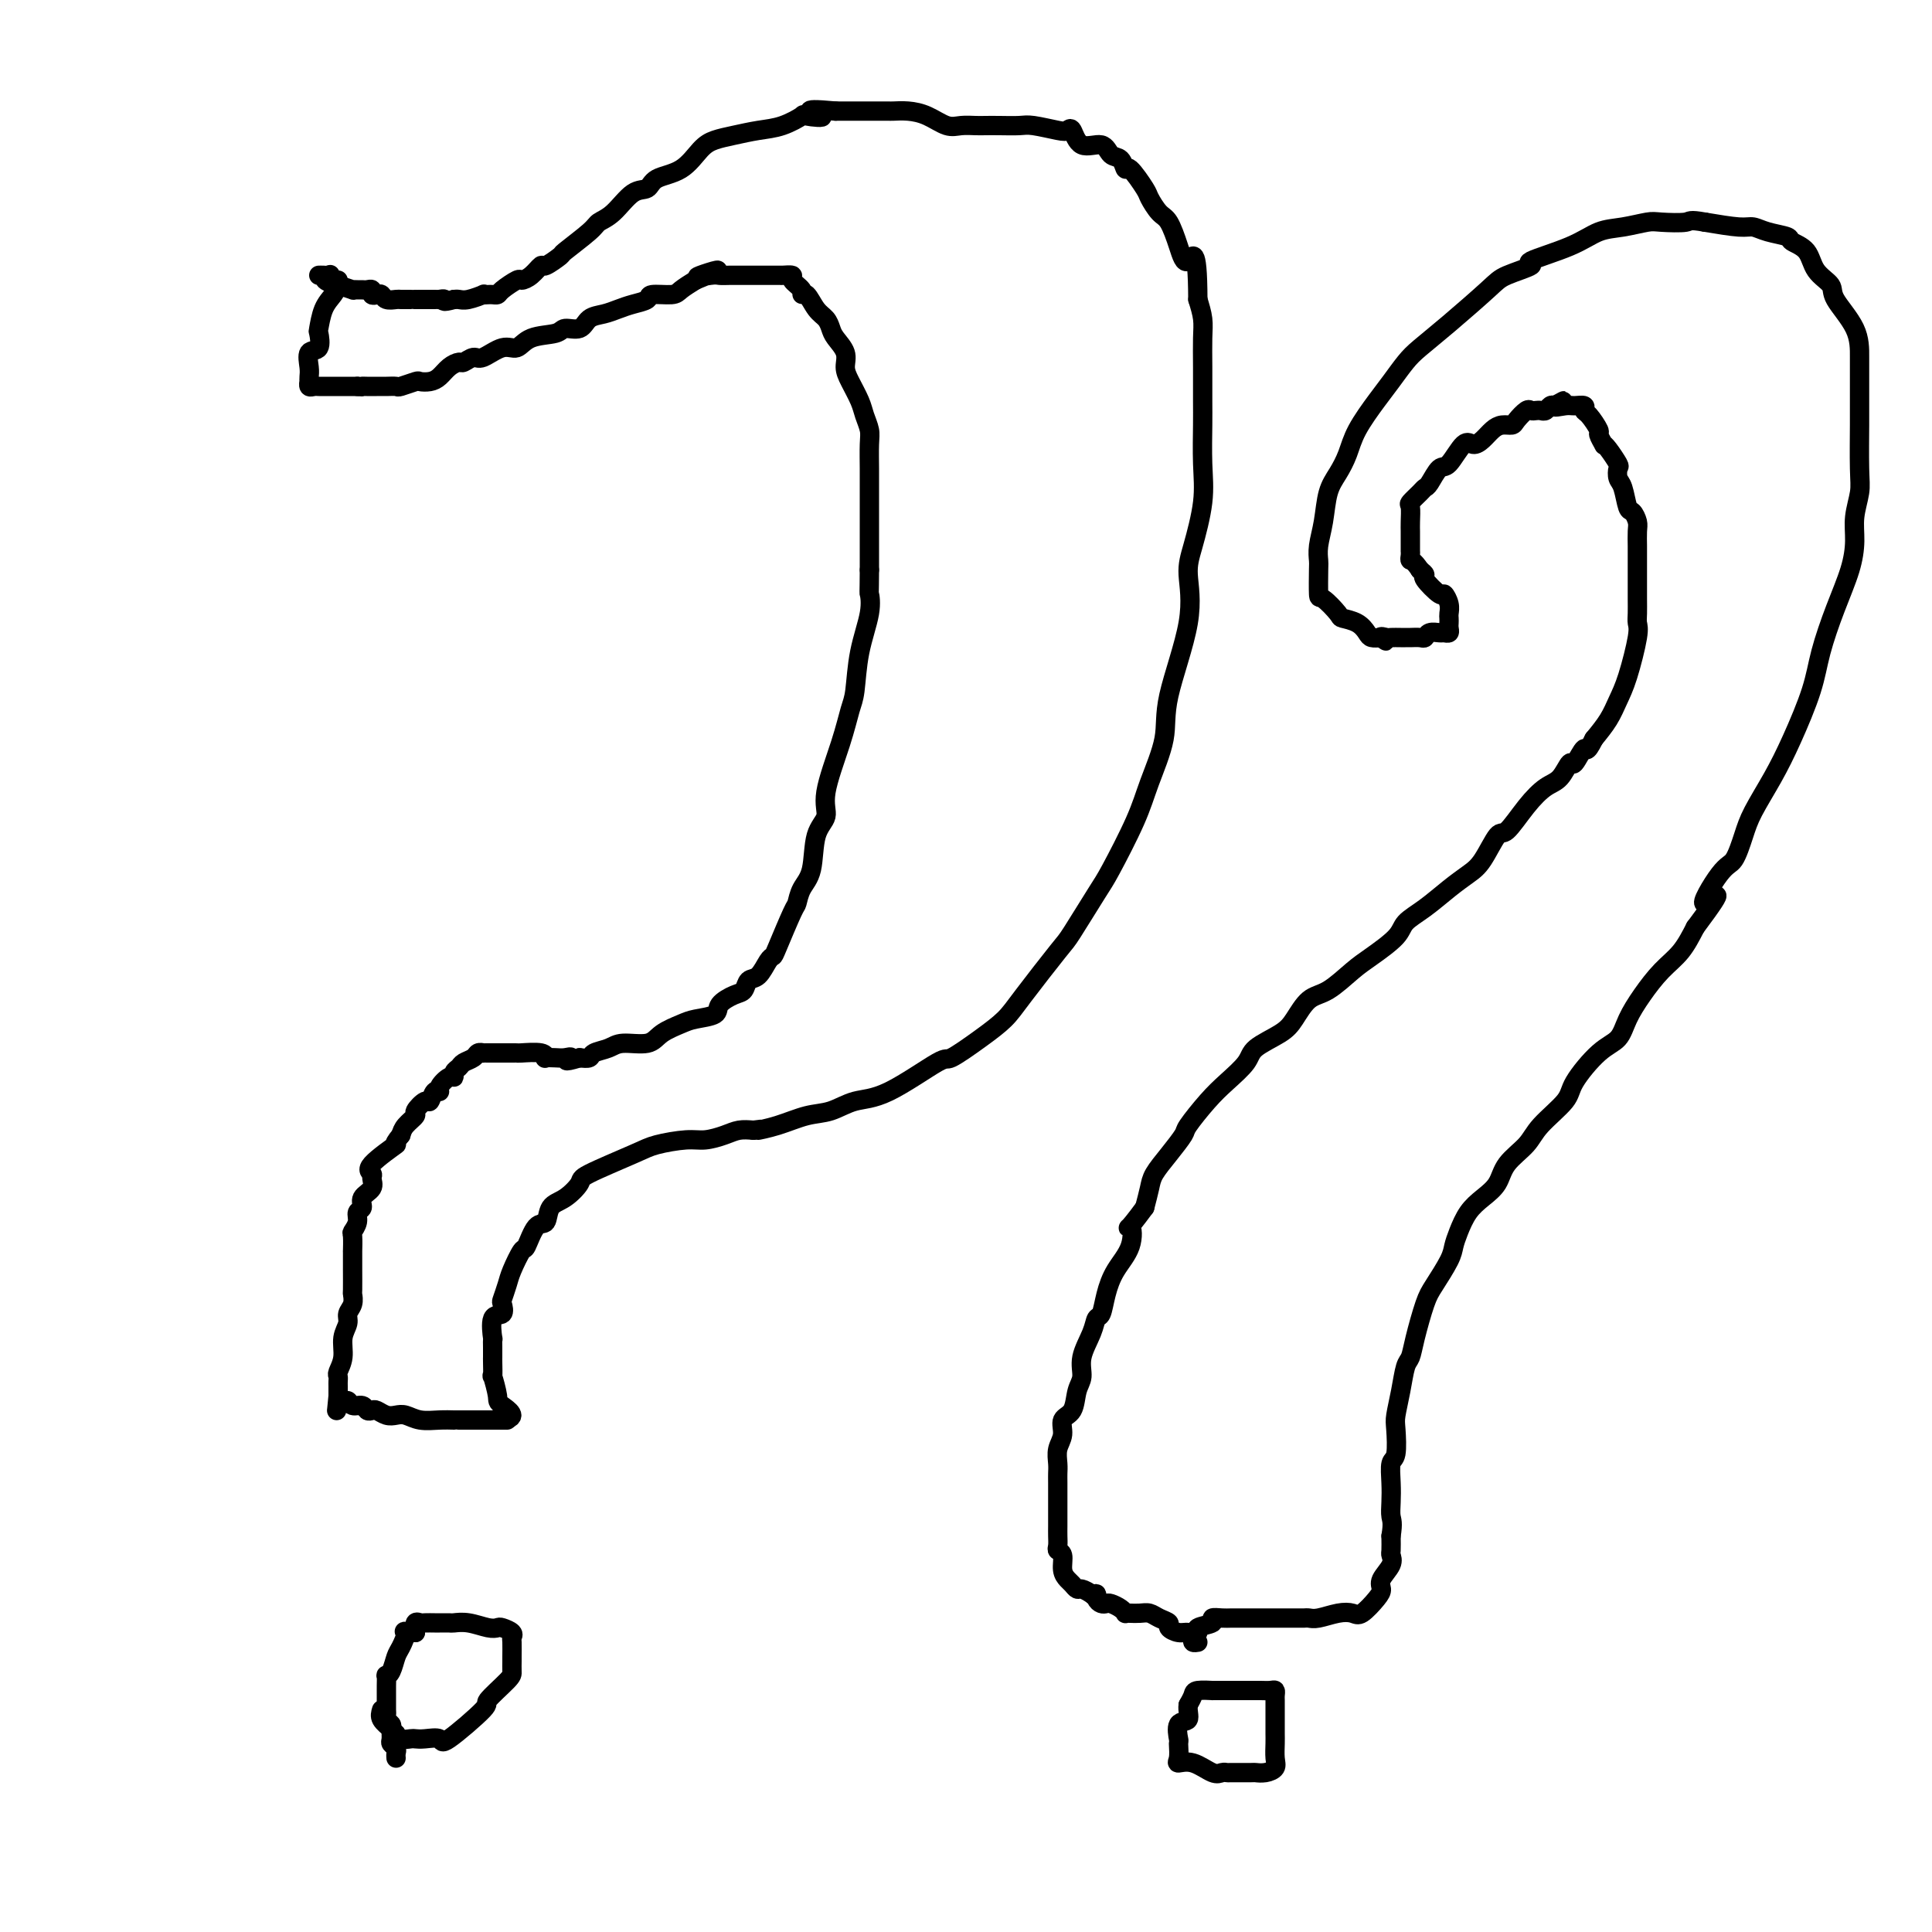 <svg viewBox='0 0 400 400' version='1.1' xmlns='http://www.w3.org/2000/svg' xmlns:xlink='http://www.w3.org/1999/xlink'><g fill='none' stroke='#000000' stroke-width='4' stroke-linecap='round' stroke-linejoin='round'><path d='M70,58c0.060,0.255 0.121,0.510 0,1c-0.121,0.490 -0.423,1.214 -1,2c-0.577,0.786 -1.430,1.634 -2,3c-0.570,1.366 -0.857,3.251 -1,4c-0.143,0.749 -0.144,0.361 0,1c0.144,0.639 0.431,2.305 0,3c-0.431,0.695 -1.579,0.420 -2,1c-0.421,0.580 -0.114,2.016 0,3c0.114,0.984 0.033,1.518 0,2c-0.033,0.482 -0.020,0.914 0,1c0.020,0.086 0.047,-0.173 0,0c-0.047,0.173 -0.166,0.778 0,1c0.166,0.222 0.618,0.059 1,0c0.382,-0.059 0.693,-0.016 1,0c0.307,0.016 0.611,0.004 1,0c0.389,-0.004 0.863,-0.001 1,0c0.137,0.001 -0.065,0.000 0,0c0.065,-0.000 0.395,-0.000 1,0c0.605,0.000 1.485,0.000 2,0c0.515,-0.000 0.664,-0.000 1,0c0.336,0.000 0.860,0.000 1,0c0.140,-0.000 -0.103,-0.000 0,0c0.103,0.000 0.551,0.000 1,0'/><path d='M74,80c1.739,0.155 1.086,0.041 1,0c-0.086,-0.041 0.395,-0.010 1,0c0.605,0.010 1.336,-0.001 2,0c0.664,0.001 1.262,0.014 2,0c0.738,-0.014 1.615,-0.056 2,0c0.385,0.056 0.277,0.209 1,0c0.723,-0.209 2.276,-0.780 3,-1c0.724,-0.220 0.618,-0.087 1,0c0.382,0.087 1.253,0.130 2,0c0.747,-0.130 1.369,-0.431 2,-1c0.631,-0.569 1.269,-1.404 2,-2c0.731,-0.596 1.553,-0.952 2,-1c0.447,-0.048 0.518,0.213 1,0c0.482,-0.213 1.376,-0.901 2,-1c0.624,-0.099 0.980,0.391 2,0c1.020,-0.391 2.705,-1.664 4,-2c1.295,-0.336 2.199,0.266 3,0c0.801,-0.266 1.498,-1.398 3,-2c1.502,-0.602 3.809,-0.672 5,-1c1.191,-0.328 1.267,-0.914 2,-1c0.733,-0.086 2.124,0.328 3,0c0.876,-0.328 1.237,-1.397 2,-2c0.763,-0.603 1.928,-0.740 3,-1c1.072,-0.260 2.052,-0.643 3,-1c0.948,-0.357 1.863,-0.686 3,-1c1.137,-0.314 2.495,-0.612 3,-1c0.505,-0.388 0.156,-0.867 1,-1c0.844,-0.133 2.881,0.080 4,0c1.119,-0.080 1.320,-0.451 2,-1c0.680,-0.549 1.840,-1.274 3,-2'/><path d='M144,58c8.640,-3.475 2.739,-1.663 1,-1c-1.739,0.663 0.685,0.178 2,0c1.315,-0.178 1.523,-0.048 2,0c0.477,0.048 1.225,0.013 2,0c0.775,-0.013 1.579,-0.003 2,0c0.421,0.003 0.461,0.000 2,0c1.539,-0.000 4.578,0.002 6,0c1.422,-0.002 1.226,-0.008 1,0c-0.226,0.008 -0.482,0.031 0,0c0.482,-0.031 1.700,-0.116 2,0c0.300,0.116 -0.320,0.433 0,1c0.320,0.567 1.581,1.383 2,2c0.419,0.617 -0.004,1.033 0,1c0.004,-0.033 0.433,-0.515 1,0c0.567,0.515 1.270,2.028 2,3c0.730,0.972 1.487,1.404 2,2c0.513,0.596 0.780,1.355 1,2c0.220,0.645 0.391,1.177 1,2c0.609,0.823 1.654,1.938 2,3c0.346,1.062 -0.009,2.070 0,3c0.009,0.930 0.381,1.783 1,3c0.619,1.217 1.486,2.798 2,4c0.514,1.202 0.673,2.025 1,3c0.327,0.975 0.820,2.101 1,3c0.180,0.899 0.048,1.571 0,3c-0.048,1.429 -0.013,3.615 0,5c0.013,1.385 0.003,1.971 0,3c-0.003,1.029 -0.001,2.503 0,4c0.001,1.497 0.000,3.019 0,4c-0.000,0.981 -0.000,1.423 0,3c0.000,1.577 0.000,4.288 0,7'/><path d='M180,118c-0.029,5.474 -0.101,4.661 0,5c0.101,0.339 0.377,1.832 0,4c-0.377,2.168 -1.405,5.013 -2,8c-0.595,2.987 -0.756,6.116 -1,8c-0.244,1.884 -0.570,2.524 -1,4c-0.430,1.476 -0.965,3.788 -2,7c-1.035,3.212 -2.571,7.324 -3,10c-0.429,2.676 0.249,3.915 0,5c-0.249,1.085 -1.427,2.015 -2,4c-0.573,1.985 -0.542,5.026 -1,7c-0.458,1.974 -1.404,2.883 -2,4c-0.596,1.117 -0.841,2.444 -1,3c-0.159,0.556 -0.230,0.342 -1,2c-0.770,1.658 -2.238,5.189 -3,7c-0.762,1.811 -0.820,1.904 -1,2c-0.180,0.096 -0.484,0.196 -1,1c-0.516,0.804 -1.246,2.312 -2,3c-0.754,0.688 -1.533,0.555 -2,1c-0.467,0.445 -0.621,1.467 -1,2c-0.379,0.533 -0.981,0.576 -2,1c-1.019,0.424 -2.454,1.229 -3,2c-0.546,0.771 -0.202,1.507 -1,2c-0.798,0.493 -2.738,0.744 -4,1c-1.262,0.256 -1.845,0.516 -3,1c-1.155,0.484 -2.880,1.190 -4,2c-1.120,0.810 -1.633,1.723 -3,2c-1.367,0.277 -3.587,-0.083 -5,0c-1.413,0.083 -2.018,0.610 -3,1c-0.982,0.390 -2.341,0.643 -3,1c-0.659,0.357 -0.617,0.816 -1,1c-0.383,0.184 -1.192,0.092 -2,0'/><path d='M120,219c-4.129,1.238 -2.451,0.333 -2,0c0.451,-0.333 -0.324,-0.093 -1,0c-0.676,0.093 -1.253,0.039 -2,0c-0.747,-0.039 -1.663,-0.063 -2,0c-0.337,0.063 -0.093,0.213 0,0c0.093,-0.213 0.037,-0.789 -1,-1c-1.037,-0.211 -3.055,-0.057 -4,0c-0.945,0.057 -0.817,0.015 -1,0c-0.183,-0.015 -0.679,-0.004 -1,0c-0.321,0.004 -0.468,0.001 -1,0c-0.532,-0.001 -1.448,-0.000 -2,0c-0.552,0.000 -0.740,-0.001 -1,0c-0.260,0.001 -0.594,0.003 -1,0c-0.406,-0.003 -0.886,-0.012 -1,0c-0.114,0.012 0.139,0.045 0,0c-0.139,-0.045 -0.668,-0.167 -1,0c-0.332,0.167 -0.467,0.623 -1,1c-0.533,0.377 -1.465,0.674 -2,1c-0.535,0.326 -0.673,0.682 -1,1c-0.327,0.318 -0.843,0.597 -1,1c-0.157,0.403 0.046,0.929 0,1c-0.046,0.071 -0.341,-0.313 -1,0c-0.659,0.313 -1.681,1.322 -2,2c-0.319,0.678 0.064,1.026 0,1c-0.064,-0.026 -0.576,-0.425 -1,0c-0.424,0.425 -0.761,1.675 -1,2c-0.239,0.325 -0.379,-0.275 -1,0c-0.621,0.275 -1.723,1.424 -2,2c-0.277,0.576 0.272,0.578 0,1c-0.272,0.422 -1.363,1.263 -2,2c-0.637,0.737 -0.818,1.368 -1,2'/><path d='M83,235c-2.398,2.870 -0.392,1.546 -1,2c-0.608,0.454 -3.831,2.688 -5,4c-1.169,1.312 -0.284,1.703 0,2c0.284,0.297 -0.033,0.498 0,1c0.033,0.502 0.416,1.303 0,2c-0.416,0.697 -1.632,1.290 -2,2c-0.368,0.710 0.112,1.536 0,2c-0.112,0.464 -0.815,0.567 -1,1c-0.185,0.433 0.146,1.197 0,2c-0.146,0.803 -0.771,1.646 -1,2c-0.229,0.354 -0.061,0.219 0,1c0.061,0.781 0.016,2.479 0,3c-0.016,0.521 -0.004,-0.133 0,0c0.004,0.133 0.001,1.053 0,2c-0.001,0.947 0.001,1.920 0,2c-0.001,0.080 -0.004,-0.733 0,0c0.004,0.733 0.016,3.011 0,4c-0.016,0.989 -0.061,0.690 0,1c0.061,0.310 0.228,1.230 0,2c-0.228,0.770 -0.849,1.390 -1,2c-0.151,0.610 0.170,1.210 0,2c-0.170,0.790 -0.830,1.770 -1,3c-0.170,1.230 0.151,2.710 0,4c-0.151,1.290 -0.772,2.390 -1,3c-0.228,0.610 -0.061,0.731 0,1c0.061,0.269 0.016,0.688 0,1c-0.016,0.312 -0.005,0.518 0,1c0.005,0.482 0.002,1.241 0,2'/><path d='M70,289c-0.511,5.482 -0.288,2.186 0,1c0.288,-1.186 0.640,-0.261 1,0c0.360,0.261 0.726,-0.140 1,0c0.274,0.140 0.454,0.821 1,1c0.546,0.179 1.459,-0.145 2,0c0.541,0.145 0.711,0.757 1,1c0.289,0.243 0.696,0.117 1,0c0.304,-0.117 0.506,-0.224 1,0c0.494,0.224 1.279,0.778 2,1c0.721,0.222 1.376,0.112 2,0c0.624,-0.112 1.215,-0.226 2,0c0.785,0.226 1.764,0.793 3,1c1.236,0.207 2.729,0.056 4,0c1.271,-0.056 2.319,-0.015 3,0c0.681,0.015 0.993,0.004 1,0c0.007,-0.004 -0.293,-0.001 0,0c0.293,0.001 1.178,0.000 2,0c0.822,-0.000 1.582,-0.000 2,0c0.418,0.000 0.495,0.000 1,0c0.505,-0.000 1.439,-0.000 2,0c0.561,0.000 0.748,0.000 1,0c0.252,-0.000 0.568,-0.000 1,0c0.432,0.000 0.981,0.000 1,0c0.019,-0.000 -0.490,-0.000 -1,0'/><path d='M104,294c3.757,-0.472 1.150,-2.151 0,-3c-1.150,-0.849 -0.844,-0.868 -1,-2c-0.156,-1.132 -0.774,-3.379 -1,-4c-0.226,-0.621 -0.061,0.382 0,0c0.061,-0.382 0.016,-2.149 0,-3c-0.016,-0.851 -0.004,-0.784 0,-1c0.004,-0.216 -0.001,-0.713 0,-1c0.001,-0.287 0.008,-0.362 0,-1c-0.008,-0.638 -0.030,-1.838 0,-2c0.030,-0.162 0.112,0.716 0,0c-0.112,-0.716 -0.419,-3.024 0,-4c0.419,-0.976 1.564,-0.619 2,-1c0.436,-0.381 0.162,-1.501 0,-2c-0.162,-0.499 -0.213,-0.379 0,-1c0.213,-0.621 0.690,-1.985 1,-3c0.310,-1.015 0.454,-1.681 1,-3c0.546,-1.319 1.493,-3.292 2,-4c0.507,-0.708 0.575,-0.152 1,-1c0.425,-0.848 1.207,-3.099 2,-4c0.793,-0.901 1.595,-0.452 2,-1c0.405,-0.548 0.412,-2.094 1,-3c0.588,-0.906 1.757,-1.174 3,-2c1.243,-0.826 2.559,-2.211 3,-3c0.441,-0.789 0.007,-0.981 2,-2c1.993,-1.019 6.413,-2.864 9,-4c2.587,-1.136 3.339,-1.562 5,-2c1.661,-0.438 4.230,-0.888 6,-1c1.770,-0.112 2.743,0.114 4,0c1.257,-0.114 2.800,-0.569 4,-1c1.200,-0.431 2.057,-0.837 3,-1c0.943,-0.163 1.971,-0.081 3,0'/><path d='M156,234c3.158,-0.434 1.053,-0.018 1,0c-0.053,0.018 1.946,-0.361 4,-1c2.054,-0.639 4.162,-1.539 6,-2c1.838,-0.461 3.405,-0.485 5,-1c1.595,-0.515 3.216,-1.523 5,-2c1.784,-0.477 3.731,-0.424 7,-2c3.269,-1.576 7.862,-4.783 10,-6c2.138,-1.217 1.823,-0.445 3,-1c1.177,-0.555 3.845,-2.436 6,-4c2.155,-1.564 3.796,-2.811 5,-4c1.204,-1.189 1.972,-2.322 4,-5c2.028,-2.678 5.317,-6.903 7,-9c1.683,-2.097 1.762,-2.065 3,-4c1.238,-1.935 3.635,-5.835 5,-8c1.365,-2.165 1.696,-2.594 3,-5c1.304,-2.406 3.580,-6.790 5,-10c1.420,-3.210 1.984,-5.247 3,-8c1.016,-2.753 2.484,-6.224 3,-9c0.516,-2.776 0.079,-4.859 1,-9c0.921,-4.141 3.199,-10.340 4,-15c0.801,-4.660 0.124,-7.779 0,-10c-0.124,-2.221 0.307,-3.543 1,-6c0.693,-2.457 1.650,-6.049 2,-9c0.350,-2.951 0.094,-5.262 0,-8c-0.094,-2.738 -0.024,-5.905 0,-8c0.024,-2.095 0.004,-3.119 0,-5c-0.004,-1.881 0.009,-4.617 0,-7c-0.009,-2.383 -0.041,-4.411 0,-6c0.041,-1.589 0.155,-2.740 0,-4c-0.155,-1.260 -0.577,-2.630 -1,-4'/><path d='M248,62c-0.048,-12.071 -1.169,-8.747 -2,-8c-0.831,0.747 -1.372,-1.081 -2,-3c-0.628,-1.919 -1.341,-3.927 -2,-5c-0.659,-1.073 -1.262,-1.210 -2,-2c-0.738,-0.790 -1.611,-2.233 -2,-3c-0.389,-0.767 -0.293,-0.858 -1,-2c-0.707,-1.142 -2.218,-3.333 -3,-4c-0.782,-0.667 -0.836,0.192 -1,0c-0.164,-0.192 -0.439,-1.436 -1,-2c-0.561,-0.564 -1.407,-0.449 -2,-1c-0.593,-0.551 -0.932,-1.768 -2,-2c-1.068,-0.232 -2.863,0.523 -4,0c-1.137,-0.523 -1.615,-2.322 -2,-3c-0.385,-0.678 -0.676,-0.234 -1,0c-0.324,0.234 -0.682,0.259 -2,0c-1.318,-0.259 -3.598,-0.801 -5,-1c-1.402,-0.199 -1.926,-0.054 -3,0c-1.074,0.054 -2.699,0.016 -4,0c-1.301,-0.016 -2.280,-0.011 -3,0c-0.720,0.011 -1.182,0.027 -2,0c-0.818,-0.027 -1.991,-0.098 -3,0c-1.009,0.098 -1.853,0.366 -3,0c-1.147,-0.366 -2.596,-1.366 -4,-2c-1.404,-0.634 -2.762,-0.902 -4,-1c-1.238,-0.098 -2.355,-0.026 -3,0c-0.645,0.026 -0.817,0.007 -1,0c-0.183,-0.007 -0.378,-0.002 -1,0c-0.622,0.002 -1.672,0.001 -2,0c-0.328,-0.001 0.066,-0.000 -1,0c-1.066,0.000 -3.590,0.000 -5,0c-1.410,-0.000 -1.705,-0.000 -2,0'/><path d='M173,23c-9.009,-0.864 -4.033,0.475 -3,1c1.033,0.525 -1.879,0.235 -3,0c-1.121,-0.235 -0.453,-0.414 -1,0c-0.547,0.414 -2.309,1.421 -4,2c-1.691,0.579 -3.311,0.729 -5,1c-1.689,0.271 -3.447,0.663 -5,1c-1.553,0.337 -2.901,0.620 -4,1c-1.099,0.380 -1.949,0.859 -3,2c-1.051,1.141 -2.304,2.946 -4,4c-1.696,1.054 -3.834,1.357 -5,2c-1.166,0.643 -1.359,1.626 -2,2c-0.641,0.374 -1.732,0.139 -3,1c-1.268,0.861 -2.715,2.817 -4,4c-1.285,1.183 -2.408,1.593 -3,2c-0.592,0.407 -0.655,0.811 -2,2c-1.345,1.189 -3.974,3.162 -5,4c-1.026,0.838 -0.450,0.540 -1,1c-0.550,0.460 -2.225,1.677 -3,2c-0.775,0.323 -0.649,-0.247 -1,0c-0.351,0.247 -1.179,1.310 -2,2c-0.821,0.690 -1.635,1.008 -2,1c-0.365,-0.008 -0.283,-0.342 -1,0c-0.717,0.342 -2.235,1.360 -3,2c-0.765,0.640 -0.777,0.903 -1,1c-0.223,0.097 -0.658,0.030 -1,0c-0.342,-0.030 -0.592,-0.022 -1,0c-0.408,0.022 -0.974,0.058 -1,0c-0.026,-0.058 0.488,-0.212 0,0c-0.488,0.212 -1.978,0.788 -3,1c-1.022,0.212 -1.578,0.061 -2,0c-0.422,-0.061 -0.711,-0.030 -1,0'/><path d='M94,62c-2.864,0.774 -2.025,0.207 -2,0c0.025,-0.207 -0.766,-0.056 -1,0c-0.234,0.056 0.087,0.015 0,0c-0.087,-0.015 -0.583,-0.004 -1,0c-0.417,0.004 -0.755,0.001 -1,0c-0.245,-0.001 -0.398,-0.000 -1,0c-0.602,0.000 -1.652,-0.000 -2,0c-0.348,0.000 0.005,0.001 0,0c-0.005,-0.001 -0.369,-0.004 -1,0c-0.631,0.004 -1.531,0.015 -2,0c-0.469,-0.015 -0.508,-0.056 -1,0c-0.492,0.056 -1.437,0.207 -2,0c-0.563,-0.207 -0.742,-0.773 -1,-1c-0.258,-0.227 -0.594,-0.113 -1,0c-0.406,0.113 -0.882,0.227 -1,0c-0.118,-0.227 0.122,-0.793 0,-1c-0.122,-0.207 -0.605,-0.055 -1,0c-0.395,0.055 -0.703,0.012 -1,0c-0.297,-0.012 -0.585,0.007 -1,0c-0.415,-0.007 -0.958,-0.040 -1,0c-0.042,0.040 0.417,0.154 0,0c-0.417,-0.154 -1.708,-0.577 -3,-1'/><path d='M70,59c-4.178,-0.917 -2.622,-1.710 -2,-2c0.622,-0.290 0.311,-0.078 0,0c-0.311,0.078 -0.622,0.021 -1,0c-0.378,-0.021 -0.822,-0.006 -1,0c-0.178,0.006 -0.089,0.003 0,0'/><path d='M79,354c-0.195,0.651 -0.390,1.303 0,2c0.390,0.697 1.365,1.441 2,2c0.635,0.559 0.929,0.934 1,1c0.071,0.066 -0.082,-0.178 0,0c0.082,0.178 0.397,0.778 1,1c0.603,0.222 1.493,0.065 2,0c0.507,-0.065 0.632,-0.039 1,0c0.368,0.039 0.981,0.091 2,0c1.019,-0.091 2.445,-0.325 3,0c0.555,0.325 0.240,1.210 2,0c1.760,-1.210 5.596,-4.513 7,-6c1.404,-1.487 0.376,-1.156 1,-2c0.624,-0.844 2.899,-2.864 4,-4c1.101,-1.136 1.026,-1.390 1,-2c-0.026,-0.610 -0.005,-1.578 0,-2c0.005,-0.422 -0.005,-0.299 0,-1c0.005,-0.701 0.027,-2.227 0,-3c-0.027,-0.773 -0.103,-0.795 0,-1c0.103,-0.205 0.383,-0.595 0,-1c-0.383,-0.405 -1.430,-0.827 -2,-1c-0.570,-0.173 -0.662,-0.099 -1,0c-0.338,0.099 -0.921,0.223 -2,0c-1.079,-0.223 -2.655,-0.792 -4,-1c-1.345,-0.208 -2.458,-0.056 -3,0c-0.542,0.056 -0.512,0.015 -1,0c-0.488,-0.015 -1.493,-0.006 -2,0c-0.507,0.006 -0.514,0.007 -1,0c-0.486,-0.007 -1.450,-0.023 -2,0c-0.550,0.023 -0.687,0.083 -1,0c-0.313,-0.083 -0.804,-0.309 -1,0c-0.196,0.309 -0.098,1.155 0,2'/><path d='M86,338c-3.190,-0.007 -2.165,-0.523 -2,0c0.165,0.523 -0.530,2.086 -1,3c-0.470,0.914 -0.714,1.180 -1,2c-0.286,0.820 -0.612,2.194 -1,3c-0.388,0.806 -0.836,1.043 -1,1c-0.164,-0.043 -0.044,-0.366 0,0c0.044,0.366 0.012,1.421 0,2c-0.012,0.579 -0.003,0.684 0,1c0.003,0.316 0.001,0.844 0,1c-0.001,0.156 -0.001,-0.060 0,0c0.001,0.060 0.004,0.398 0,1c-0.004,0.602 -0.015,1.470 0,2c0.015,0.530 0.057,0.723 0,1c-0.057,0.277 -0.212,0.637 0,1c0.212,0.363 0.793,0.727 1,1c0.207,0.273 0.041,0.454 0,1c-0.041,0.546 0.041,1.456 0,2c-0.041,0.544 -0.207,0.720 0,1c0.207,0.280 0.788,0.663 1,1c0.212,0.337 0.057,0.629 0,1c-0.057,0.371 -0.016,0.820 0,1c0.016,0.180 0.008,0.090 0,0'/><path d='M244,361c0.062,1.138 0.125,2.277 0,3c-0.125,0.723 -0.436,1.031 0,1c0.436,-0.031 1.619,-0.401 3,0c1.381,0.401 2.959,1.571 4,2c1.041,0.429 1.545,0.115 2,0c0.455,-0.115 0.859,-0.030 1,0c0.141,0.030 0.017,0.006 1,0c0.983,-0.006 3.072,0.008 4,0c0.928,-0.008 0.693,-0.036 1,0c0.307,0.036 1.154,0.137 2,0c0.846,-0.137 1.691,-0.511 2,-1c0.309,-0.489 0.083,-1.094 0,-2c-0.083,-0.906 -0.022,-2.112 0,-3c0.022,-0.888 0.006,-1.456 0,-2c-0.006,-0.544 -0.002,-1.063 0,-2c0.002,-0.937 0.001,-2.293 0,-3c-0.001,-0.707 -0.002,-0.764 0,-1c0.002,-0.236 0.008,-0.652 0,-1c-0.008,-0.348 -0.031,-0.629 0,-1c0.031,-0.371 0.115,-0.831 0,-1c-0.115,-0.169 -0.428,-0.045 -1,0c-0.572,0.045 -1.404,0.012 -2,0c-0.596,-0.012 -0.955,-0.003 -1,0c-0.045,0.003 0.225,0.001 0,0c-0.225,-0.001 -0.943,-0.000 -2,0c-1.057,0.000 -2.451,-0.001 -3,0c-0.549,0.001 -0.251,0.002 -1,0c-0.749,-0.002 -2.543,-0.009 -3,0c-0.457,0.009 0.424,0.033 0,0c-0.424,-0.033 -2.153,-0.124 -3,0c-0.847,0.124 -0.814,0.464 -1,1c-0.186,0.536 -0.593,1.268 -1,2'/><path d='M246,353c-0.188,1.132 0.342,2.461 0,3c-0.342,0.539 -1.556,0.289 -2,1c-0.444,0.711 -0.120,2.384 0,3c0.120,0.616 0.034,0.176 0,0c-0.034,-0.176 -0.017,-0.088 0,0'/><path d='M246,338c0.940,0.091 1.880,0.182 2,0c0.120,-0.182 -0.579,-0.637 0,-1c0.579,-0.363 2.436,-0.633 3,-1c0.564,-0.367 -0.164,-0.830 0,-1c0.164,-0.170 1.221,-0.045 2,0c0.779,0.045 1.282,0.012 2,0c0.718,-0.012 1.653,-0.003 2,0c0.347,0.003 0.107,0.001 1,0c0.893,-0.001 2.918,-0.000 4,0c1.082,0.000 1.221,0.000 2,0c0.779,-0.000 2.198,0.000 3,0c0.802,-0.000 0.988,-0.000 1,0c0.012,0.000 -0.150,0.001 0,0c0.150,-0.001 0.613,-0.004 1,0c0.387,0.004 0.698,0.014 1,0c0.302,-0.014 0.593,-0.054 1,0c0.407,0.054 0.928,0.201 2,0c1.072,-0.201 2.694,-0.750 4,-1c1.306,-0.250 2.295,-0.202 3,0c0.705,0.202 1.125,0.556 2,0c0.875,-0.556 2.206,-2.023 3,-3c0.794,-0.977 1.050,-1.465 1,-2c-0.050,-0.535 -0.406,-1.119 0,-2c0.406,-0.881 1.573,-2.061 2,-3c0.427,-0.939 0.115,-1.637 0,-2c-0.115,-0.363 -0.033,-0.389 0,-1c0.033,-0.611 0.016,-1.805 0,-3'/><path d='M288,318c0.465,-2.784 0.128,-3.243 0,-4c-0.128,-0.757 -0.048,-1.813 0,-3c0.048,-1.187 0.065,-2.504 0,-4c-0.065,-1.496 -0.210,-3.172 0,-4c0.210,-0.828 0.777,-0.810 1,-2c0.223,-1.190 0.101,-3.588 0,-5c-0.101,-1.412 -0.183,-1.837 0,-3c0.183,-1.163 0.630,-3.063 1,-5c0.370,-1.937 0.664,-3.909 1,-5c0.336,-1.091 0.713,-1.300 1,-2c0.287,-0.700 0.483,-1.892 1,-4c0.517,-2.108 1.356,-5.133 2,-7c0.644,-1.867 1.092,-2.576 2,-4c0.908,-1.424 2.276,-3.564 3,-5c0.724,-1.436 0.803,-2.169 1,-3c0.197,-0.831 0.512,-1.762 1,-3c0.488,-1.238 1.149,-2.785 2,-4c0.851,-1.215 1.891,-2.098 3,-3c1.109,-0.902 2.287,-1.823 3,-3c0.713,-1.177 0.961,-2.608 2,-4c1.039,-1.392 2.868,-2.743 4,-4c1.132,-1.257 1.567,-2.418 3,-4c1.433,-1.582 3.864,-3.584 5,-5c1.136,-1.416 0.978,-2.247 2,-4c1.022,-1.753 3.224,-4.429 5,-6c1.776,-1.571 3.126,-2.036 4,-3c0.874,-0.964 1.273,-2.427 2,-4c0.727,-1.573 1.783,-3.257 3,-5c1.217,-1.743 2.597,-3.546 4,-5c1.403,-1.454 2.829,-2.558 4,-4c1.171,-1.442 2.085,-3.221 3,-5'/><path d='M351,192c7.893,-10.546 3.124,-5.410 2,-5c-1.124,0.410 1.395,-3.907 3,-6c1.605,-2.093 2.294,-1.962 3,-3c0.706,-1.038 1.429,-3.244 2,-5c0.571,-1.756 0.992,-3.060 2,-5c1.008,-1.940 2.604,-4.515 4,-7c1.396,-2.485 2.591,-4.880 4,-8c1.409,-3.120 3.033,-6.966 4,-10c0.967,-3.034 1.277,-5.254 2,-8c0.723,-2.746 1.858,-6.016 3,-9c1.142,-2.984 2.292,-5.682 3,-8c0.708,-2.318 0.974,-4.256 1,-6c0.026,-1.744 -0.189,-3.294 0,-5c0.189,-1.706 0.783,-3.568 1,-5c0.217,-1.432 0.058,-2.433 0,-5c-0.058,-2.567 -0.015,-6.701 0,-9c0.015,-2.299 0.003,-2.762 0,-4c-0.003,-1.238 0.002,-3.251 0,-5c-0.002,-1.749 -0.011,-3.233 0,-5c0.011,-1.767 0.041,-3.818 -1,-6c-1.041,-2.182 -3.152,-4.497 -4,-6c-0.848,-1.503 -0.434,-2.196 -1,-3c-0.566,-0.804 -2.112,-1.721 -3,-3c-0.888,-1.279 -1.120,-2.921 -2,-4c-0.880,-1.079 -2.410,-1.595 -3,-2c-0.590,-0.405 -0.241,-0.700 -1,-1c-0.759,-0.300 -2.626,-0.606 -4,-1c-1.374,-0.394 -2.255,-0.875 -3,-1c-0.745,-0.125 -1.356,0.107 -3,0c-1.644,-0.107 -4.322,-0.554 -7,-1'/><path d='M353,46c-3.419,-0.623 -2.966,-0.179 -4,0c-1.034,0.179 -3.556,0.095 -5,0c-1.444,-0.095 -1.812,-0.201 -3,0c-1.188,0.201 -3.196,0.707 -5,1c-1.804,0.293 -3.404,0.372 -5,1c-1.596,0.628 -3.189,1.806 -6,3c-2.811,1.194 -6.841,2.405 -8,3c-1.159,0.595 0.552,0.575 0,1c-0.552,0.425 -3.368,1.295 -5,2c-1.632,0.705 -2.079,1.245 -4,3c-1.921,1.755 -5.317,4.725 -8,7c-2.683,2.275 -4.652,3.854 -6,5c-1.348,1.146 -2.076,1.860 -3,3c-0.924,1.140 -2.043,2.706 -3,4c-0.957,1.294 -1.752,2.315 -3,4c-1.248,1.685 -2.950,4.035 -4,6c-1.050,1.965 -1.448,3.544 -2,5c-0.552,1.456 -1.258,2.789 -2,4c-0.742,1.211 -1.519,2.299 -2,4c-0.481,1.701 -0.665,4.015 -1,6c-0.335,1.985 -0.821,3.639 -1,5c-0.179,1.361 -0.051,2.428 0,3c0.051,0.572 0.025,0.650 0,2c-0.025,1.350 -0.050,3.971 0,5c0.050,1.029 0.174,0.464 1,1c0.826,0.536 2.353,2.172 3,3c0.647,0.828 0.414,0.849 1,1c0.586,0.151 1.992,0.432 3,1c1.008,0.568 1.617,1.422 2,2c0.383,0.578 0.538,0.879 1,1c0.462,0.121 1.231,0.060 2,0'/><path d='M286,132c1.959,1.392 0.356,0.373 0,0c-0.356,-0.373 0.533,-0.100 1,0c0.467,0.100 0.510,0.026 1,0c0.490,-0.026 1.427,-0.006 2,0c0.573,0.006 0.782,-0.002 1,0c0.218,0.002 0.443,0.015 1,0c0.557,-0.015 1.444,-0.057 2,0c0.556,0.057 0.780,0.212 1,0c0.220,-0.212 0.437,-0.792 1,-1c0.563,-0.208 1.471,-0.045 2,0c0.529,0.045 0.678,-0.030 1,0c0.322,0.030 0.818,0.163 1,0c0.182,-0.163 0.050,-0.623 0,-1c-0.050,-0.377 -0.017,-0.669 0,-1c0.017,-0.331 0.018,-0.699 0,-1c-0.018,-0.301 -0.055,-0.536 0,-1c0.055,-0.464 0.201,-1.157 0,-2c-0.201,-0.843 -0.750,-1.836 -1,-2c-0.250,-0.164 -0.201,0.503 -1,0c-0.799,-0.503 -2.446,-2.174 -3,-3c-0.554,-0.826 -0.015,-0.807 0,-1c0.015,-0.193 -0.492,-0.596 -1,-1'/><path d='M294,118c-1.381,-2.112 -1.834,-1.893 -2,-2c-0.166,-0.107 -0.044,-0.539 0,-1c0.044,-0.461 0.012,-0.949 0,-1c-0.012,-0.051 -0.003,0.336 0,0c0.003,-0.336 0.001,-1.393 0,-2c-0.001,-0.607 -0.002,-0.763 0,-1c0.002,-0.237 0.007,-0.553 0,-1c-0.007,-0.447 -0.027,-1.023 0,-2c0.027,-0.977 0.100,-2.353 0,-3c-0.100,-0.647 -0.374,-0.563 0,-1c0.374,-0.437 1.398,-1.395 2,-2c0.602,-0.605 0.784,-0.857 1,-1c0.216,-0.143 0.466,-0.178 1,-1c0.534,-0.822 1.350,-2.433 2,-3c0.650,-0.567 1.133,-0.092 2,-1c0.867,-0.908 2.119,-3.200 3,-4c0.881,-0.800 1.392,-0.109 2,0c0.608,0.109 1.314,-0.365 2,-1c0.686,-0.635 1.353,-1.432 2,-2c0.647,-0.568 1.272,-0.909 2,-1c0.728,-0.091 1.557,0.067 2,0c0.443,-0.067 0.500,-0.358 1,-1c0.500,-0.642 1.443,-1.635 2,-2c0.557,-0.365 0.726,-0.101 1,0c0.274,0.101 0.651,0.041 1,0c0.349,-0.041 0.671,-0.063 1,0c0.329,0.063 0.666,0.209 1,0c0.334,-0.209 0.667,-0.774 1,-1c0.333,-0.226 0.667,-0.113 1,0'/><path d='M322,84c3.615,-2.010 0.653,-0.535 0,0c-0.653,0.535 1.004,0.130 2,0c0.996,-0.130 1.333,0.014 2,0c0.667,-0.014 1.666,-0.188 2,0c0.334,0.188 0.002,0.737 0,1c-0.002,0.263 0.325,0.238 1,1c0.675,0.762 1.699,2.310 2,3c0.301,0.690 -0.122,0.521 0,1c0.122,0.479 0.789,1.605 1,2c0.211,0.395 -0.035,0.060 0,0c0.035,-0.060 0.352,0.156 1,1c0.648,0.844 1.627,2.318 2,3c0.373,0.682 0.141,0.573 0,1c-0.141,0.427 -0.192,1.388 0,2c0.192,0.612 0.626,0.873 1,2c0.374,1.127 0.689,3.121 1,4c0.311,0.879 0.619,0.643 1,1c0.381,0.357 0.834,1.306 1,2c0.166,0.694 0.044,1.134 0,2c-0.044,0.866 -0.012,2.160 0,3c0.012,0.840 0.003,1.226 0,2c-0.003,0.774 -0.001,1.937 0,3c0.001,1.063 0.002,2.026 0,3c-0.002,0.974 -0.006,1.957 0,3c0.006,1.043 0.024,2.144 0,3c-0.024,0.856 -0.089,1.467 0,2c0.089,0.533 0.330,0.988 0,3c-0.330,2.012 -1.233,5.581 -2,8c-0.767,2.419 -1.399,3.690 -2,5c-0.601,1.310 -1.172,2.660 -2,4c-0.828,1.340 -1.914,2.670 -3,4'/><path d='M330,153c-1.734,3.508 -1.569,1.778 -2,2c-0.431,0.222 -1.458,2.395 -2,3c-0.542,0.605 -0.600,-0.359 -1,0c-0.400,0.359 -1.142,2.039 -2,3c-0.858,0.961 -1.833,1.202 -3,2c-1.167,0.798 -2.528,2.153 -4,4c-1.472,1.847 -3.057,4.188 -4,5c-0.943,0.812 -1.245,0.097 -2,1c-0.755,0.903 -1.964,3.424 -3,5c-1.036,1.576 -1.899,2.206 -3,3c-1.101,0.794 -2.440,1.753 -4,3c-1.560,1.247 -3.339,2.783 -5,4c-1.661,1.217 -3.203,2.116 -4,3c-0.797,0.884 -0.849,1.754 -2,3c-1.151,1.246 -3.400,2.868 -5,4c-1.600,1.132 -2.551,1.772 -4,3c-1.449,1.228 -3.397,3.042 -5,4c-1.603,0.958 -2.861,1.060 -4,2c-1.139,0.940 -2.160,2.719 -3,4c-0.840,1.281 -1.500,2.063 -3,3c-1.500,0.937 -3.838,2.030 -5,3c-1.162,0.970 -1.146,1.816 -2,3c-0.854,1.184 -2.577,2.707 -4,4c-1.423,1.293 -2.546,2.356 -4,4c-1.454,1.644 -3.240,3.871 -4,5c-0.760,1.129 -0.494,1.162 -1,2c-0.506,0.838 -1.785,2.482 -3,4c-1.215,1.518 -2.366,2.909 -3,4c-0.634,1.091 -0.753,1.883 -1,3c-0.247,1.117 -0.624,2.558 -1,4'/><path d='M237,250c-4.279,5.832 -3.475,3.913 -3,4c0.475,0.087 0.621,2.179 0,4c-0.621,1.821 -2.011,3.371 -3,5c-0.989,1.629 -1.579,3.338 -2,5c-0.421,1.662 -0.672,3.278 -1,4c-0.328,0.722 -0.732,0.551 -1,1c-0.268,0.449 -0.399,1.517 -1,3c-0.601,1.483 -1.671,3.379 -2,5c-0.329,1.621 0.085,2.965 0,4c-0.085,1.035 -0.667,1.760 -1,3c-0.333,1.240 -0.415,2.993 -1,4c-0.585,1.007 -1.673,1.267 -2,2c-0.327,0.733 0.109,1.938 0,3c-0.109,1.062 -0.761,1.983 -1,3c-0.239,1.017 -0.064,2.132 0,3c0.064,0.868 0.017,1.489 0,2c-0.017,0.511 -0.005,0.914 0,2c0.005,1.086 0.001,2.857 0,4c-0.001,1.143 -0.000,1.658 0,2c0.000,0.342 -0.001,0.512 0,1c0.001,0.488 0.004,1.295 0,2c-0.004,0.705 -0.016,1.309 0,2c0.016,0.691 0.060,1.470 0,2c-0.060,0.530 -0.223,0.810 0,1c0.223,0.190 0.834,0.289 1,1c0.166,0.711 -0.111,2.032 0,3c0.111,0.968 0.610,1.583 1,2c0.390,0.417 0.672,0.638 1,1c0.328,0.362 0.704,0.867 1,1c0.296,0.133 0.513,-0.105 1,0c0.487,0.105 1.243,0.552 2,1'/><path d='M226,330c1.322,1.348 1.127,0.217 1,0c-0.127,-0.217 -0.185,0.481 0,1c0.185,0.519 0.614,0.861 1,1c0.386,0.139 0.730,0.076 1,0c0.270,-0.076 0.467,-0.164 1,0c0.533,0.164 1.403,0.580 2,1c0.597,0.420 0.923,0.844 1,1c0.077,0.156 -0.093,0.045 0,0c0.093,-0.045 0.450,-0.023 1,0c0.550,0.023 1.295,0.047 2,0c0.705,-0.047 1.372,-0.166 2,0c0.628,0.166 1.218,0.618 2,1c0.782,0.382 1.755,0.694 2,1c0.245,0.306 -0.236,0.608 0,1c0.236,0.392 1.191,0.876 2,1c0.809,0.124 1.471,-0.110 2,0c0.529,0.110 0.925,0.566 1,1c0.075,0.434 -0.172,0.848 0,1c0.172,0.152 0.763,0.044 1,0c0.237,-0.044 0.118,-0.022 0,0'/></g>
</svg>